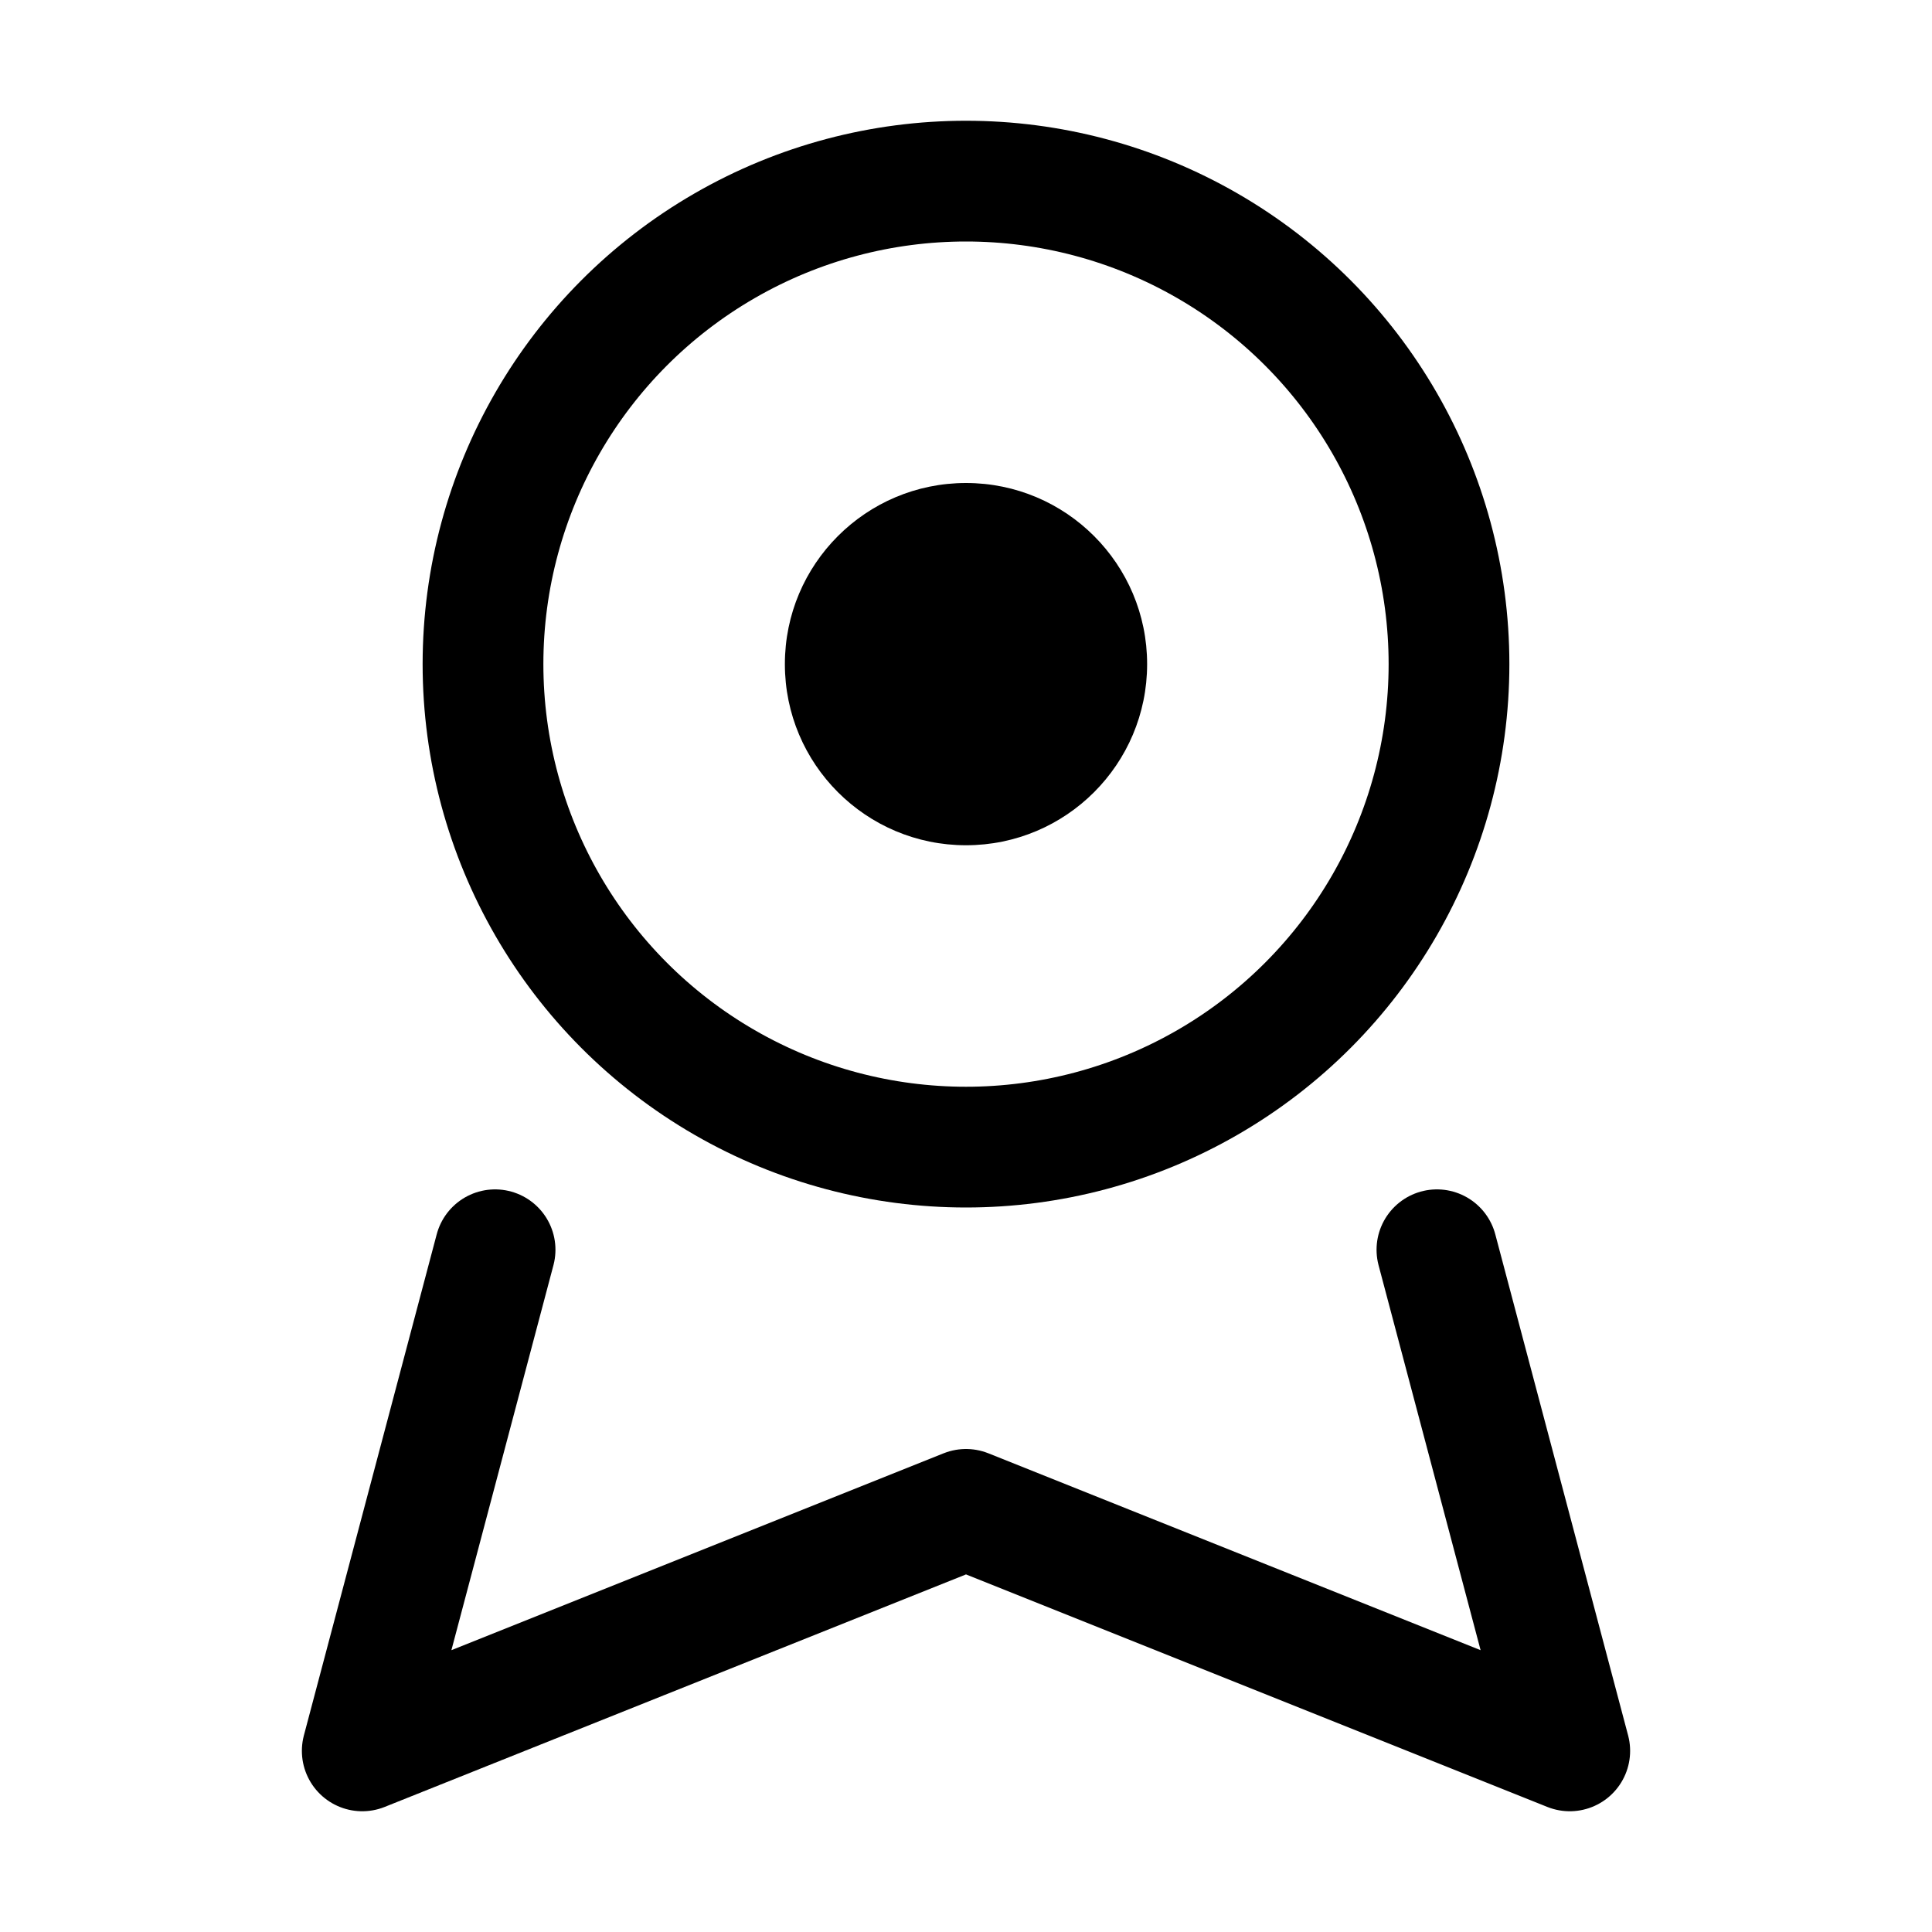 <svg width="32" height="32" viewBox="0 0 32 32" fill="none" xmlns="http://www.w3.org/2000/svg">
    <circle cx="16" cy="11" r="8" stroke="currentColor" stroke-width="2" fill="none"/>
    <path d="M8.2 20.7L6 29L16 25L26 29L23.8 20.7" stroke="currentColor" stroke-width="2" stroke-linecap="round" stroke-linejoin="round"/>
    <circle cx="16" cy="11" r="3" fill="currentColor"/>
</svg>